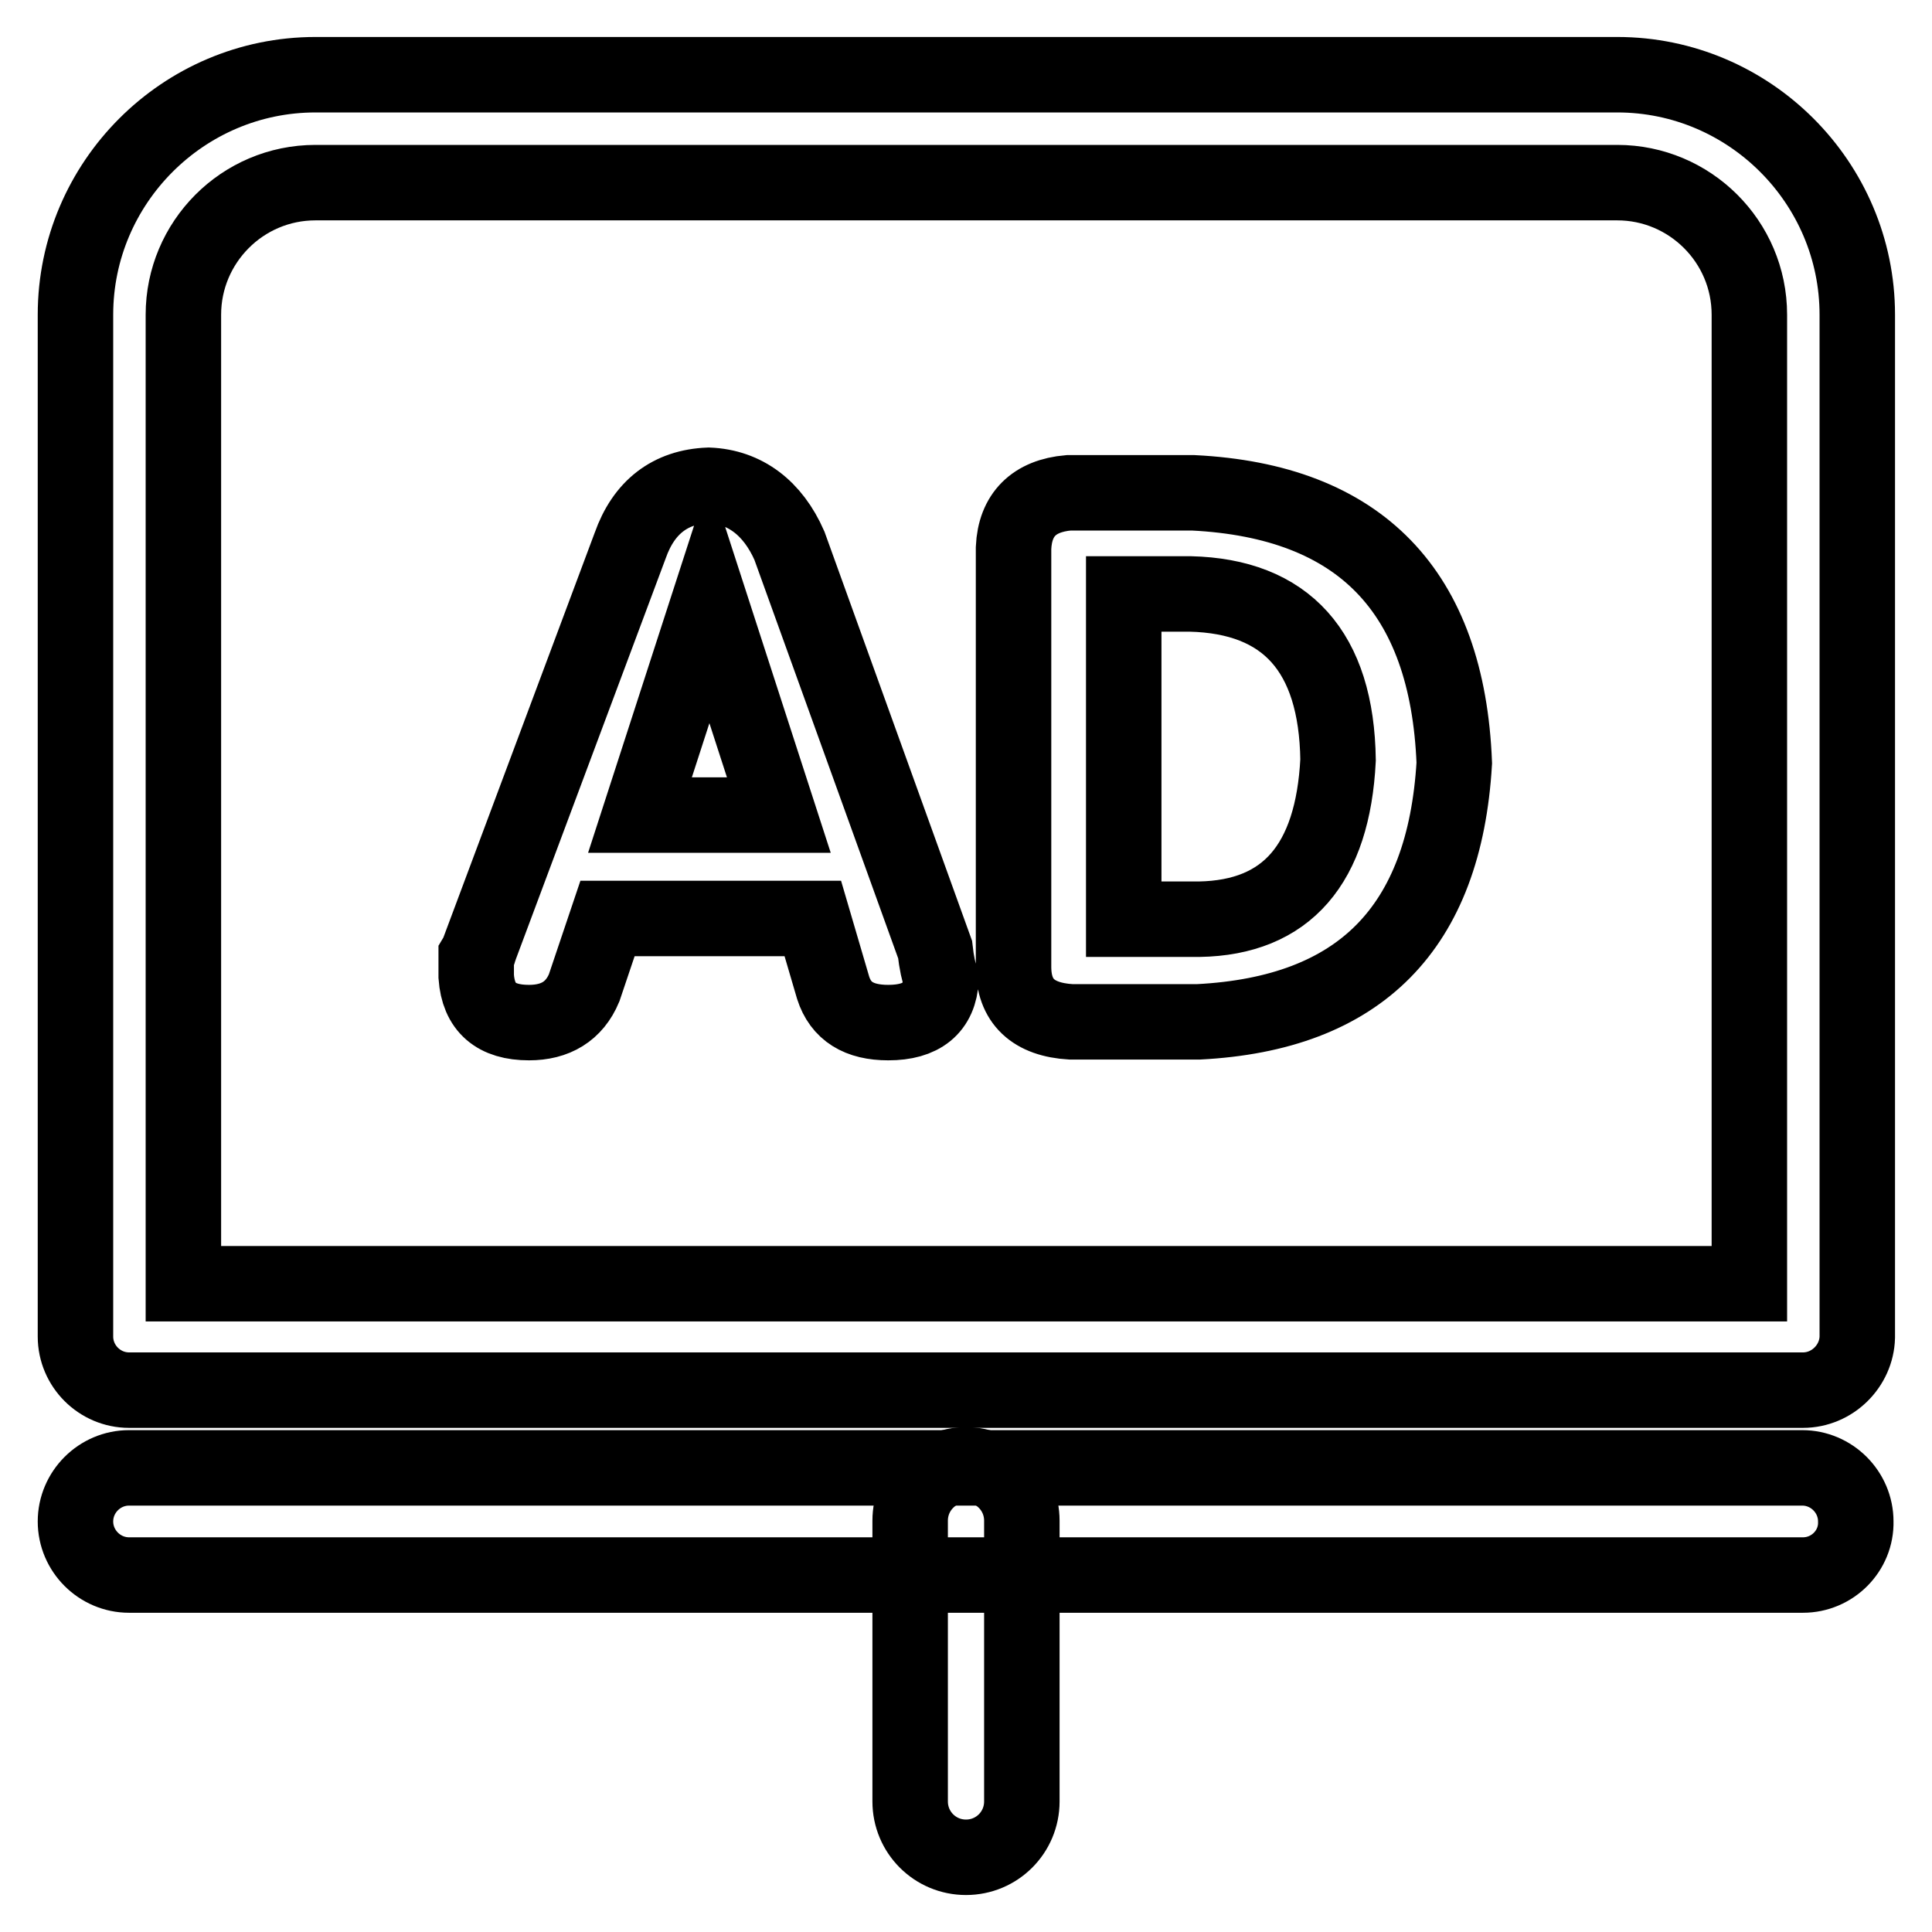 <?xml version="1.0" encoding="utf-8"?>
<!-- Svg Vector Icons : http://www.onlinewebfonts.com/icon -->
<!DOCTYPE svg PUBLIC "-//W3C//DTD SVG 1.1//EN" "http://www.w3.org/Graphics/SVG/1.1/DTD/svg11.dtd">
<svg version="1.1" xmlns="http://www.w3.org/2000/svg" xmlns:xlink="http://www.w3.org/1999/xlink" x="0px" y="0px" viewBox="0 0 256 256" enable-background="new 0 0 256 256" xml:space="preserve">
<g> <path stroke-width="10" fill-opacity="0" stroke="#000000"  d="M238.9,184.2H17.1c-3.9,0-7.1-3.2-7.1-7.1V41.7C10,24.2,24.3,9.9,41.8,9.9h172.5 c17.5,0,31.8,14.3,31.8,31.8v135.5C246,181,242.8,184.2,238.9,184.2L238.9,184.2z M24.3,170.1h207.5V41.7c0-9.7-7.9-17.5-17.5-17.5 H41.8c-9.7,0-17.5,7.9-17.5,17.5V170.1z M238.9,208.7H17.1c-3.9,0-7.1-3.2-7.1-7.1c0-3.9,3.2-7.1,7.1-7.1h221.7 c3.9,0,7.1,3.2,7.1,7.1C246,205.5,242.8,208.7,238.9,208.7L238.9,208.7z"/> <path stroke-width="10" fill-opacity="0" stroke="#000000"  d="M128,246.1c-4.1,0-7.4-3.3-7.4-7.4v-37.2c0-4.1,3.3-7.4,7.4-7.4c4.1,0,7.4,3.3,7.4,7.4v37.2 C135.4,242.8,132.1,246.1,128,246.1z M63.5,125.8l20-53.5c1.8-5.1,5.3-7.8,10.4-8c4.8,0.2,8.5,3,10.7,8l19.3,53.5 c0.2,1.8,0.5,3.1,0.8,3.9c-0.2,3.9-2.6,5.8-7,5.8c-3.9,0-6.3-1.5-7.3-4.6l-2.7-9.2H80.5l-3.1,9.2c-1.3,3.1-3.8,4.6-7.3,4.6 c-4.4,0-6.7-2-7-6.1v-2.7C63.4,126.2,63.5,126,63.5,125.8z M94,79.6L84.8,108h18.4L94,79.6z M134.3,128.1V72.6 c0.2-4.4,2.7-6.9,7.3-7.3h16.5c22.1,1.1,33.7,13,34.6,35.8c-1.3,21.9-12.5,33.2-33.9,34.3h-16.9 C136.9,135.1,134.3,132.7,134.3,128.1z M148.9,78.7v43.1h10c11.6-0.2,17.7-7.3,18.4-21.1c-0.2-14.4-6.9-21.7-19.6-22H148.9z"/></g>
</svg>